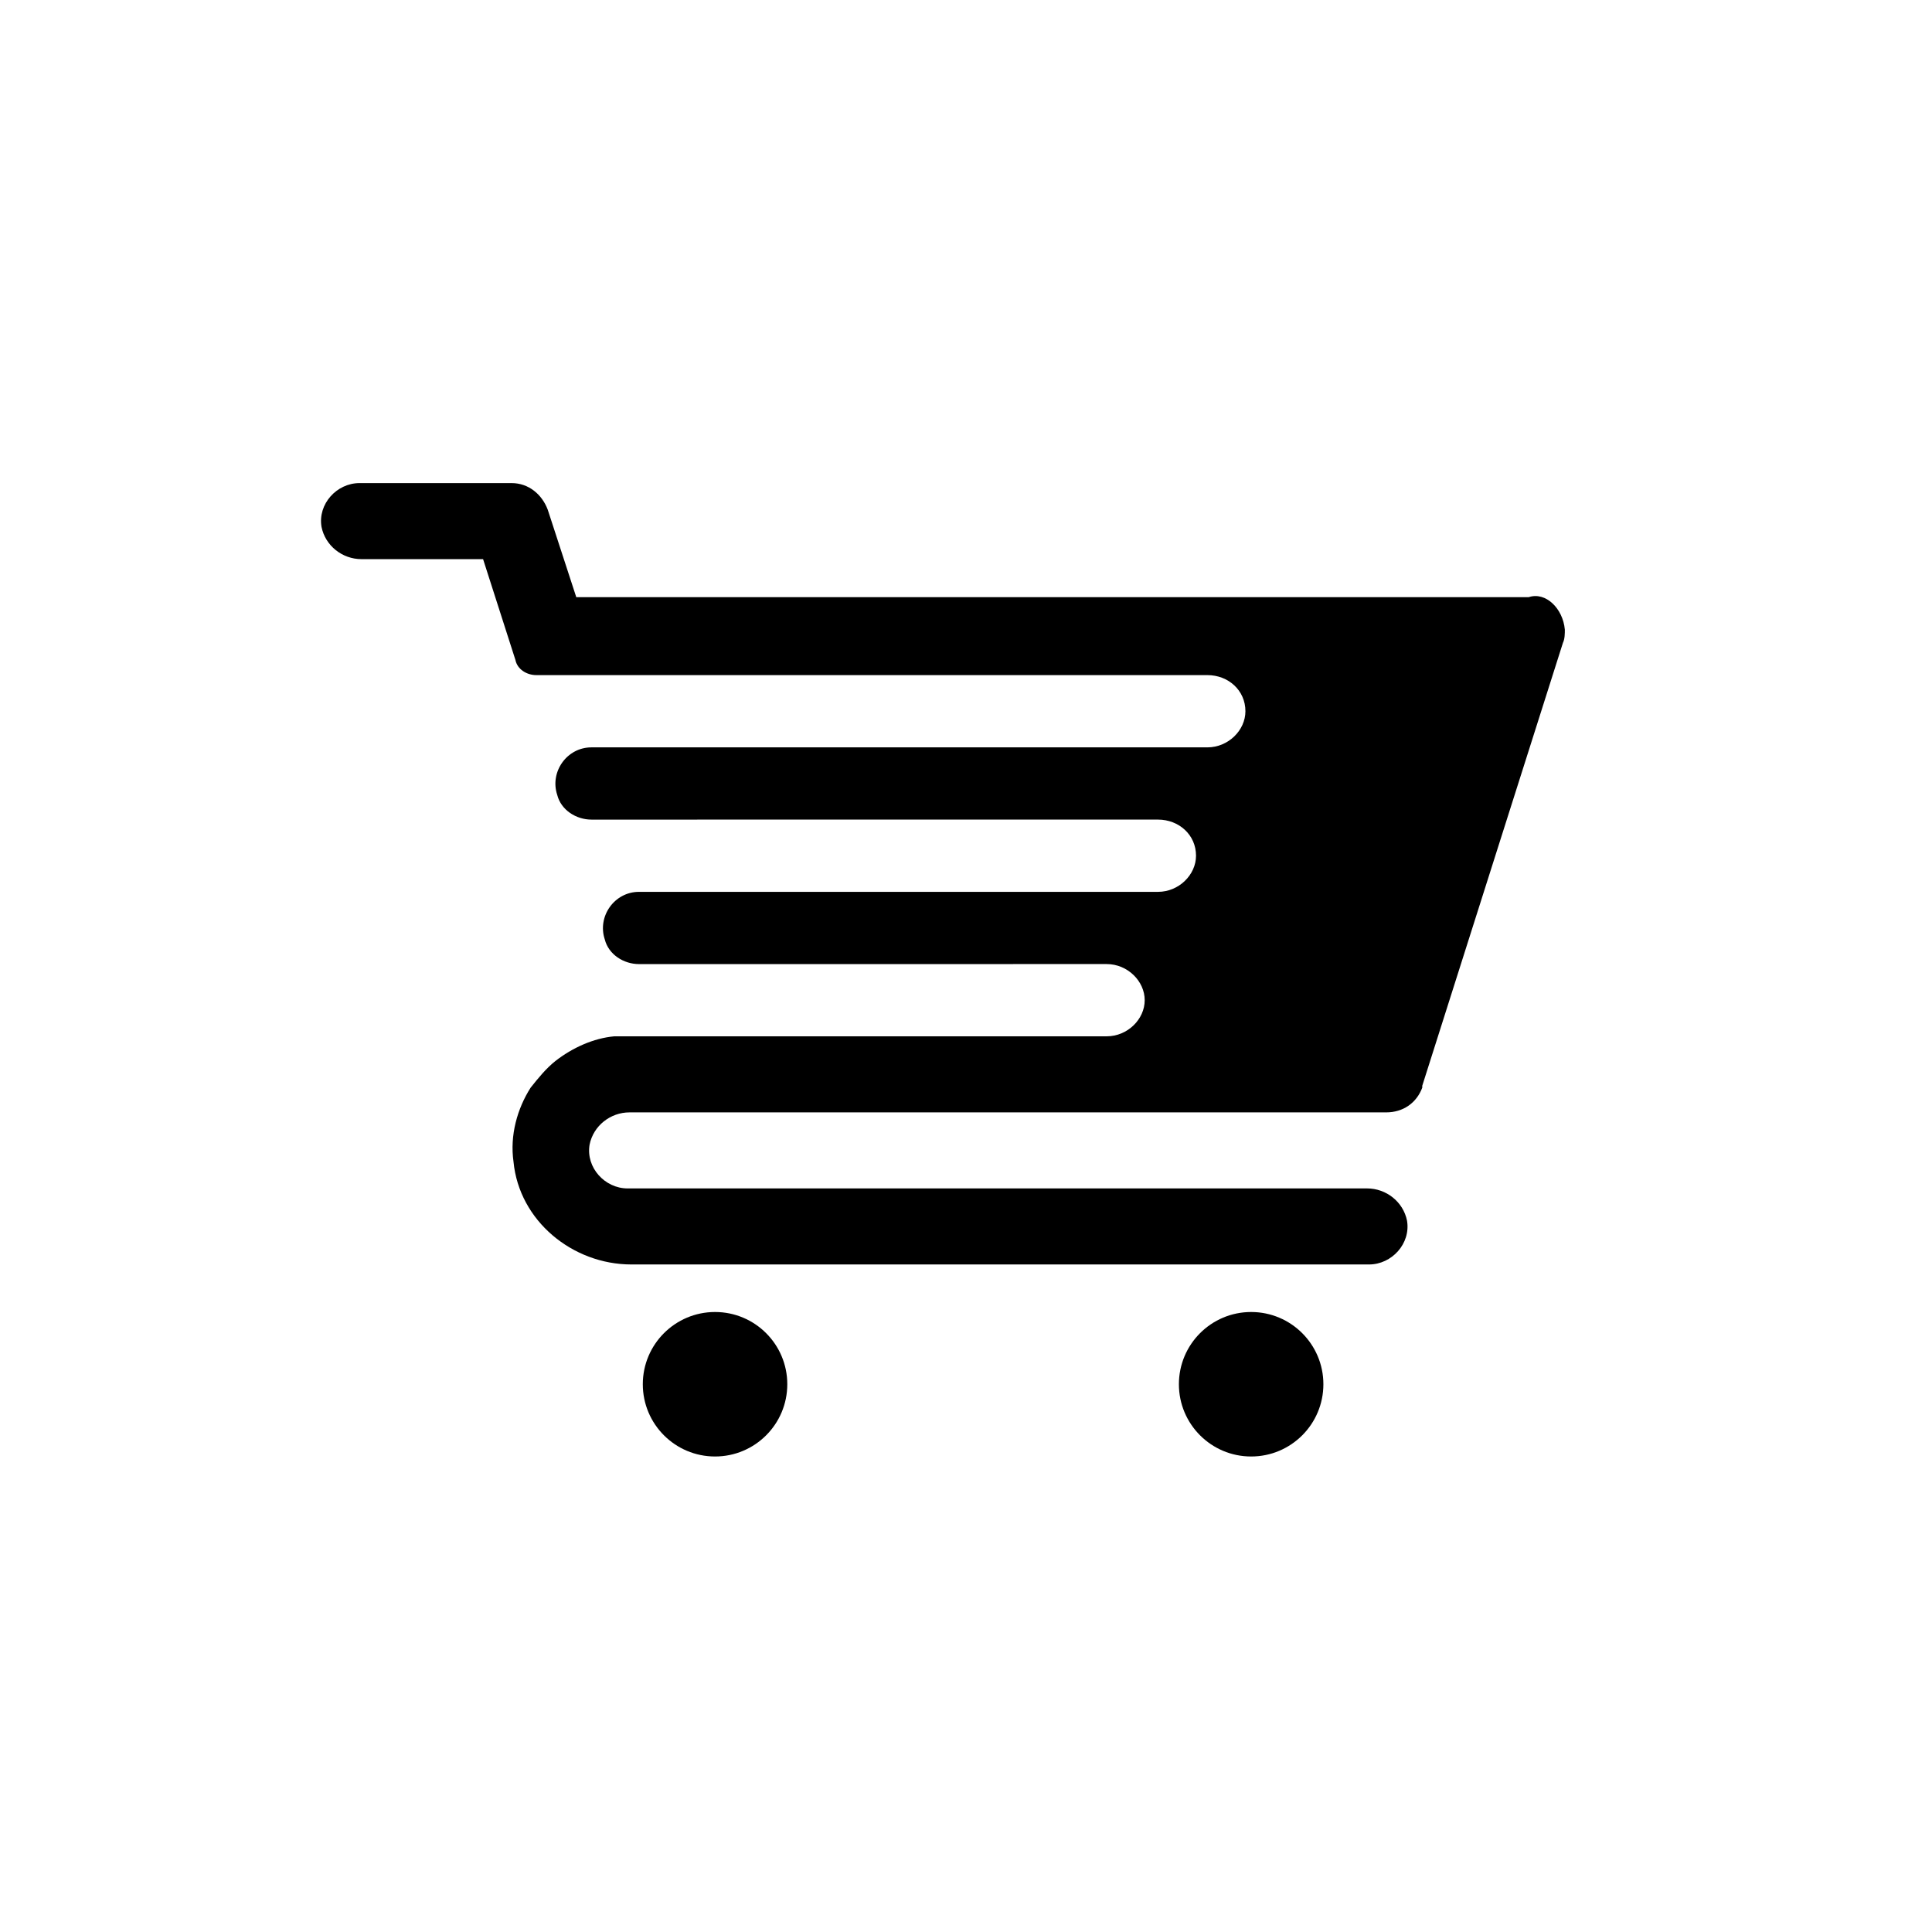 <?xml version="1.0" encoding="UTF-8"?>
<!-- Uploaded to: SVG Repo, www.svgrepo.com, Generator: SVG Repo Mixer Tools -->
<svg fill="#000000" width="800px" height="800px" version="1.1" viewBox="144 144 512 512" xmlns="http://www.w3.org/2000/svg">
 <g>
  <path d="m558.7 310.82c0 1.008 0 2.519-0.504 3.527l-37.281 117.39v0.504c-1.512 4.031-5.039 6.551-9.574 6.551h-200.52c-5.039 0-9.574 3.527-10.578 8.566-1.008 6.047 4.031 11.586 10.078 11.586h195.98c5.039 0 9.574 3.527 10.578 8.566 1.008 6.047-4.031 11.586-10.078 11.586h-195.48c-15.617 0-29.727-11.586-31.234-27.207-1.008-7.055 1.008-14.105 4.535-19.648 2.016-2.519 4.031-5.039 6.551-7.055 4.535-3.527 10.078-6.047 15.617-6.551h130.49c5.543 0 10.078-4.535 10.078-9.574s-4.535-9.574-10.078-9.574l-123.94 0.008c-4.031 0-8.062-2.519-9.07-6.551-2.016-6.047 2.519-12.594 9.07-12.594h137.54c5.543 0 10.078-4.535 10.078-9.574 0-5.543-4.535-9.574-10.078-9.574l-150.14 0.004c-4.031 0-8.062-2.519-9.07-6.551-2.016-6.047 2.519-12.594 9.07-12.594h163.23c5.543 0 10.078-4.535 10.078-9.574 0-5.543-4.535-9.574-10.078-9.574h-177.84c-2.519 0-5.039-1.512-5.543-4.031l-8.566-26.703h-32.242c-5.039 0-9.574-3.527-10.578-8.566-1.008-6.047 4.031-11.586 10.078-11.586h40.305c4.535 0 8.062 3.023 9.574 7.055l7.559 23.176h252.41c4.527-1.512 9.062 3.023 9.566 8.566z"/>
  <path d="m352.64 510.84c0 10.574-8.57 19.145-19.145 19.145-10.574 0-19.145-8.57-19.145-19.145 0-10.574 8.57-19.145 19.145-19.145 10.574 0 19.145 8.57 19.145 19.145"/>
  <path d="m494.71 510.84c0 10.574-8.57 19.145-19.145 19.145-10.574 0-19.145-8.57-19.145-19.145 0-10.574 8.57-19.145 19.145-19.145 10.574 0 19.145 8.57 19.145 19.145"/>
 </g>
</svg>